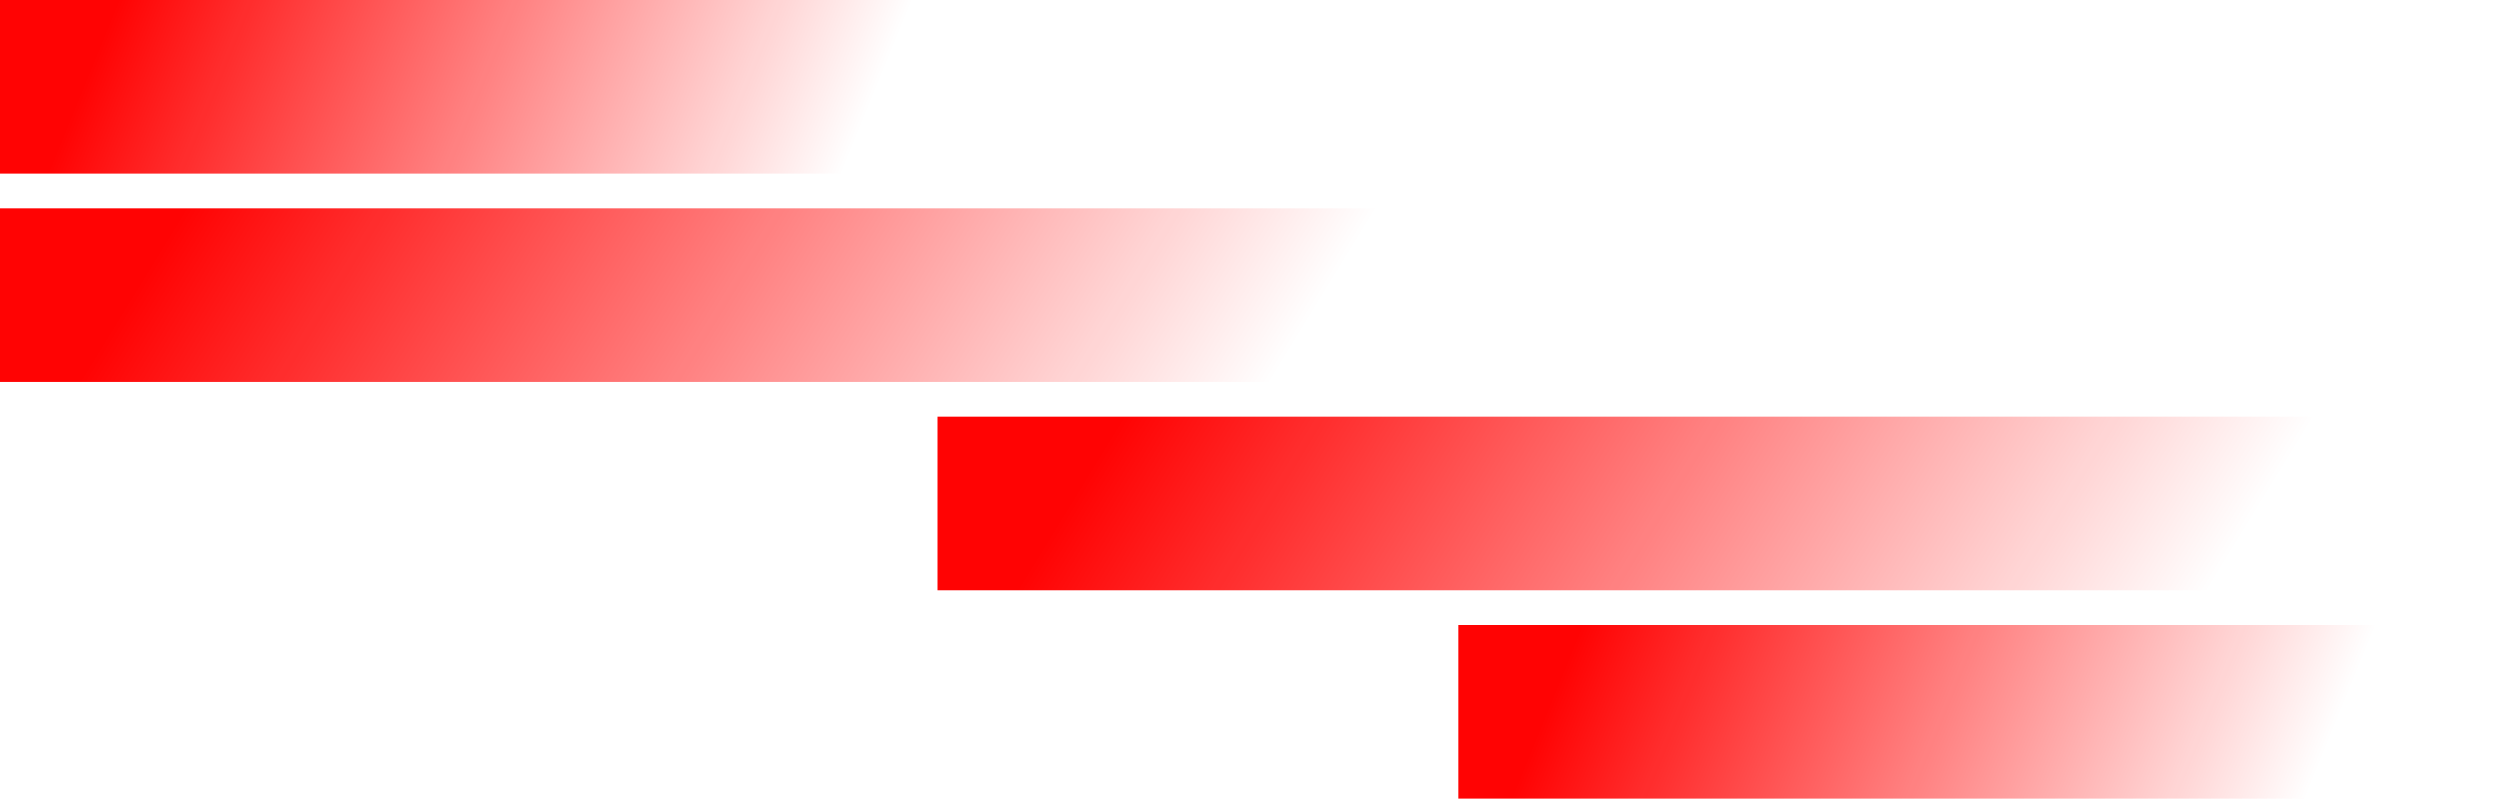 <svg width="1440" height="460" viewBox="0 0 1440 460" fill="none" xmlns="http://www.w3.org/2000/svg">
<rect y="120" width="900" height="100" fill="url(#paint0_linear_199_1828)"/>
<rect x="-3" width="600" height="100" fill="url(#paint1_linear_199_1828)"/>
<rect x="840" y="360" width="600" height="100" fill="url(#paint2_linear_199_1828)"/>
<rect x="540" y="240" width="900" height="100" fill="url(#paint3_linear_199_1828)"/>
<defs>
<linearGradient id="paint0_linear_199_1828" x1="76.091" y1="169.783" x2="575.244" y2="475.783" gradientUnits="userSpaceOnUse">
<stop stop-color="#FF0303"/>
<stop offset="1" stop-color="#FF0303" stop-opacity="0"/>
</linearGradient>
<linearGradient id="paint1_linear_199_1828" x1="47.728" y1="49.783" x2="440.03" y2="210.114" gradientUnits="userSpaceOnUse">
<stop stop-color="#FF0303"/>
<stop offset="1" stop-color="#FF0303" stop-opacity="0"/>
</linearGradient>
<linearGradient id="paint2_linear_199_1828" x1="890.728" y1="409.783" x2="1283.03" y2="570.114" gradientUnits="userSpaceOnUse">
<stop stop-color="#FF0303"/>
<stop offset="1" stop-color="#FF0303" stop-opacity="0"/>
</linearGradient>
<linearGradient id="paint3_linear_199_1828" x1="616.091" y1="289.783" x2="1115.24" y2="595.783" gradientUnits="userSpaceOnUse">
<stop stop-color="#FF0303"/>
<stop offset="1" stop-color="#FF0303" stop-opacity="0"/>
</linearGradient>
</defs>
</svg>
